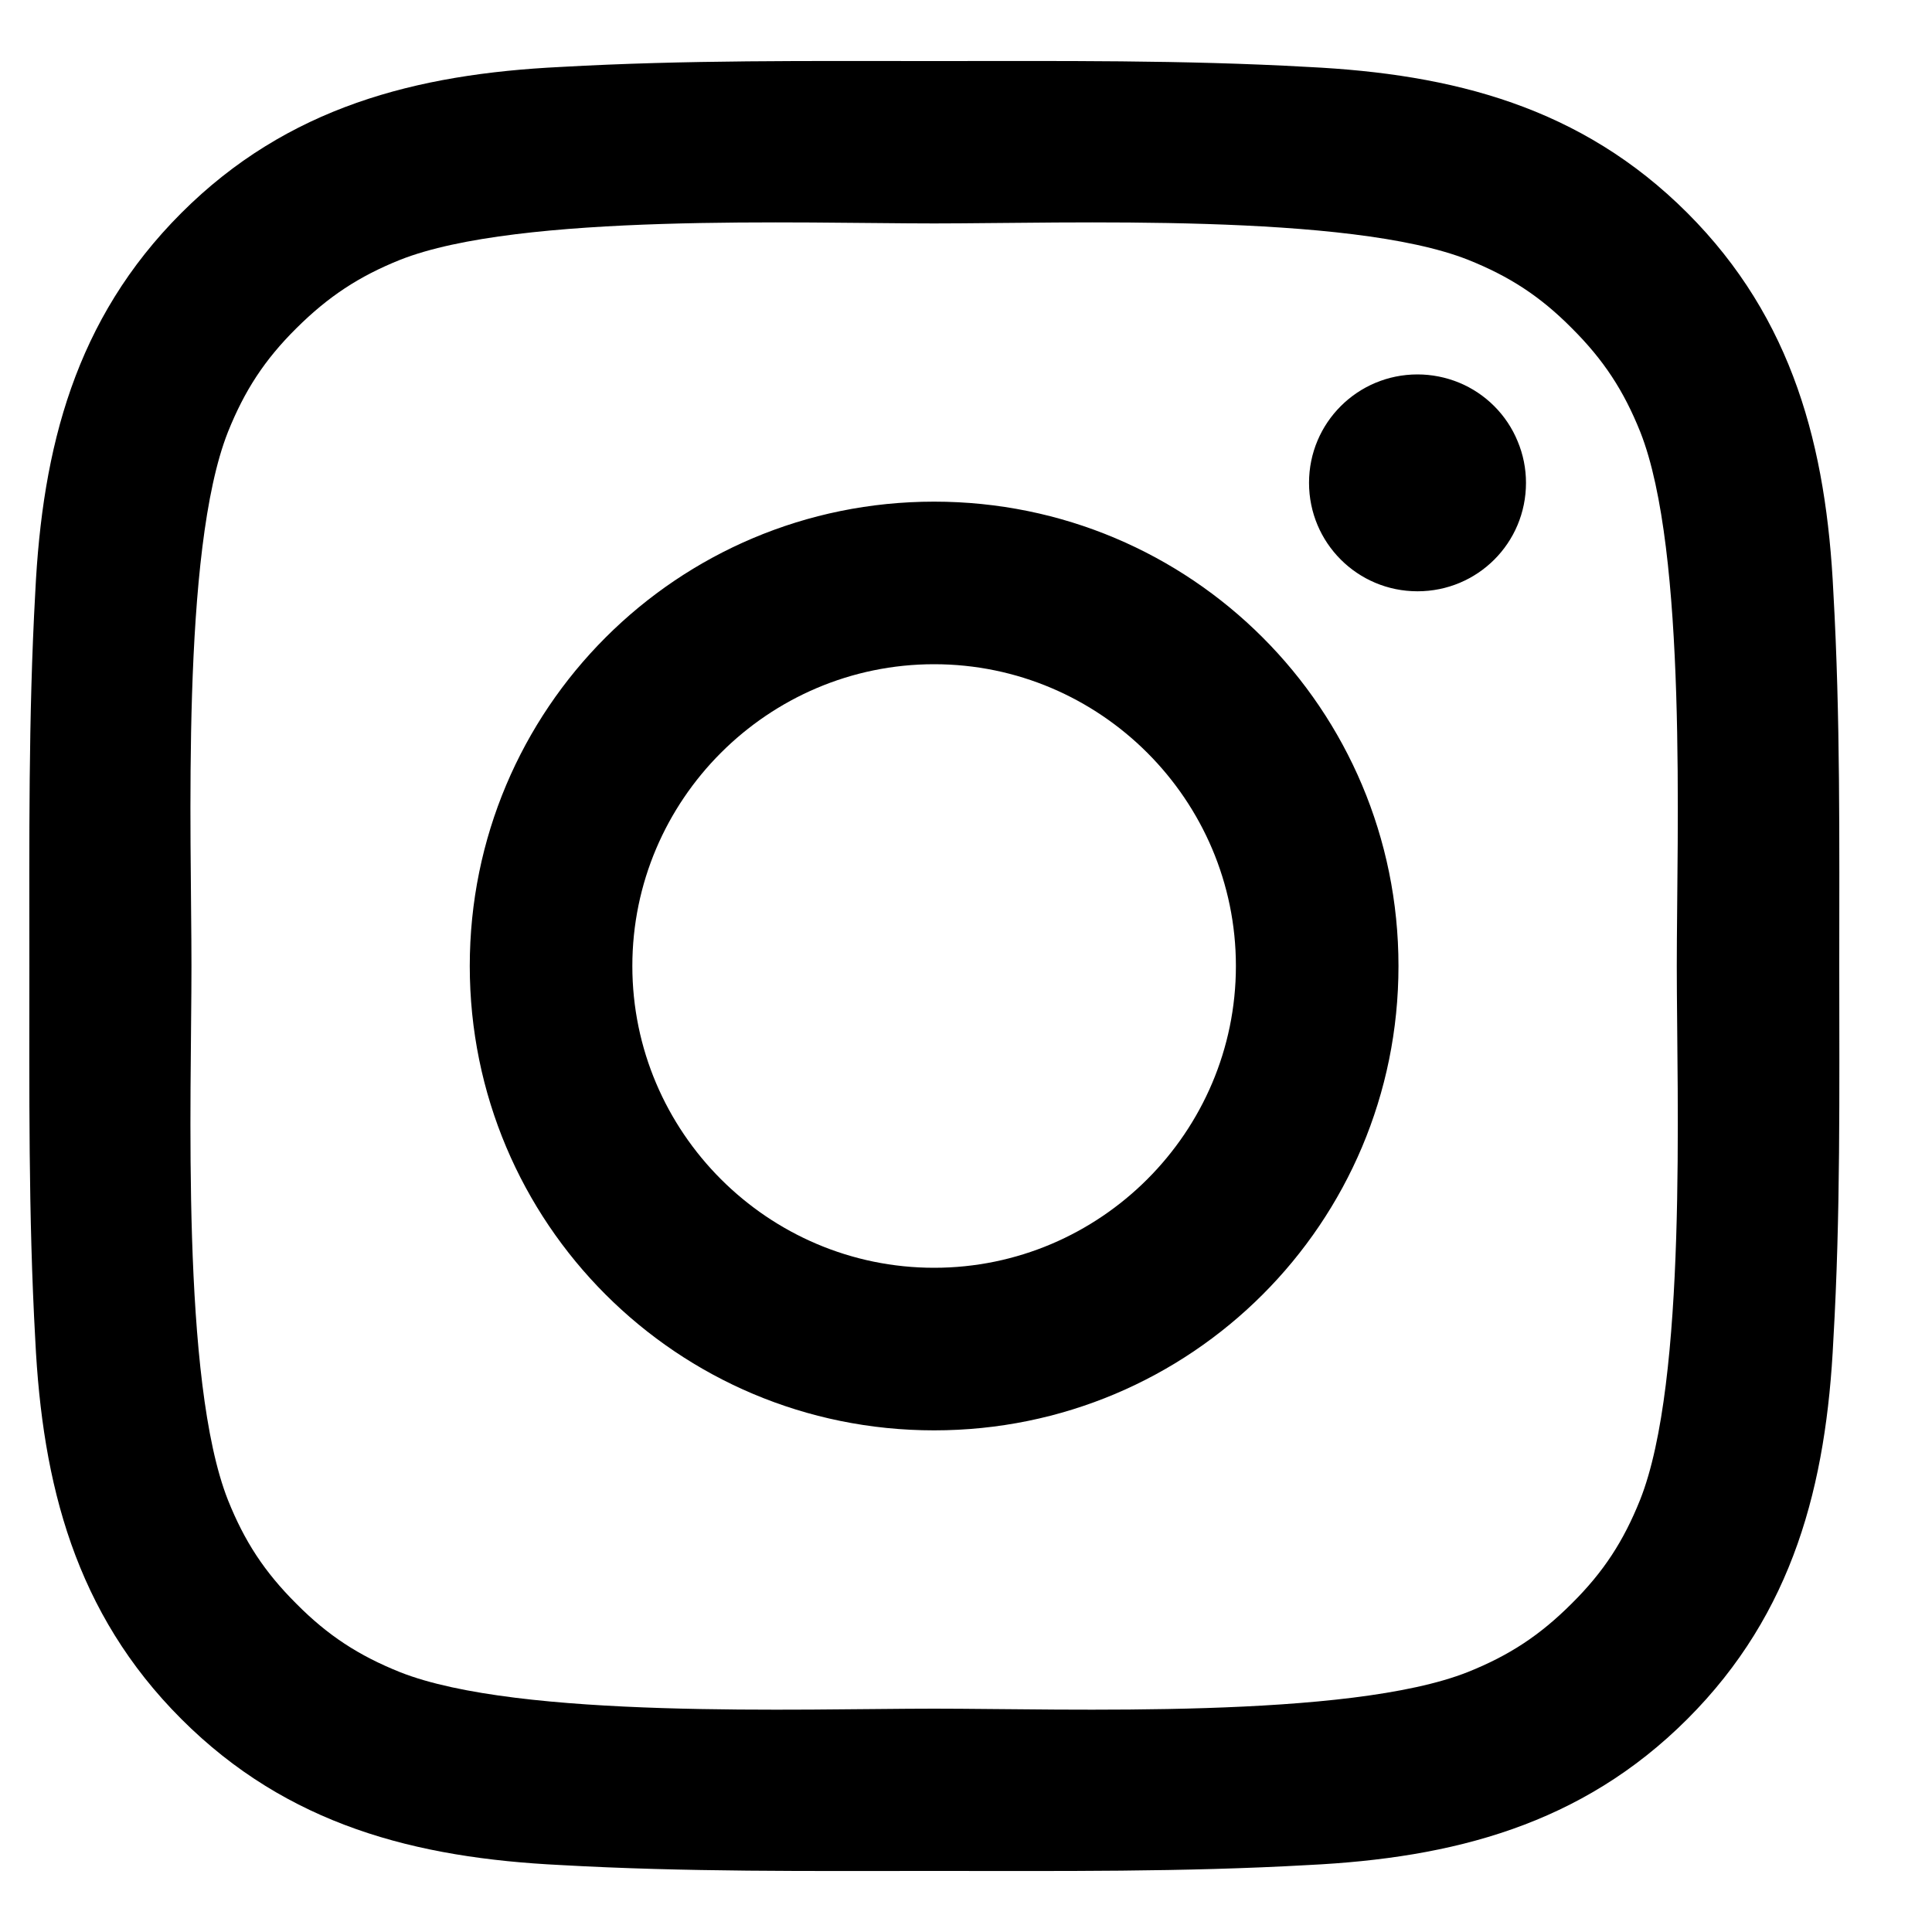 <svg width="20" height="20" viewBox="0 0 20 20" fill="none" xmlns="http://www.w3.org/2000/svg">
<path d="M9.67 5.193C7.01 5.193 4.863 7.34 4.863 10C4.863 12.66 7.01 14.807 9.67 14.807C12.33 14.807 14.477 12.66 14.477 10C14.477 7.34 12.33 5.193 9.67 5.193ZM9.67 13.124C7.95 13.124 6.546 11.72 6.546 10C6.546 8.28 7.95 6.876 9.67 6.876C11.39 6.876 12.794 8.28 12.794 10C12.794 11.72 11.39 13.124 9.67 13.124ZM14.674 3.876C14.053 3.876 13.551 4.377 13.551 4.998C13.551 5.62 14.053 6.121 14.674 6.121C15.295 6.121 15.797 5.622 15.797 4.998C15.797 4.851 15.768 4.705 15.711 4.569C15.655 4.432 15.572 4.308 15.468 4.204C15.364 4.1 15.24 4.017 15.104 3.961C14.967 3.905 14.821 3.876 14.674 3.876V3.876ZM19.04 10C19.04 8.706 19.052 7.424 18.979 6.133C18.907 4.633 18.564 3.302 17.468 2.205C16.368 1.105 15.04 0.766 13.54 0.693C12.246 0.62 10.964 0.632 9.672 0.632C8.379 0.632 7.097 0.62 5.805 0.693C4.305 0.766 2.974 1.108 1.877 2.205C0.778 3.304 0.438 4.633 0.365 6.133C0.293 7.427 0.304 8.709 0.304 10C0.304 11.291 0.293 12.576 0.365 13.867C0.438 15.367 0.78 16.698 1.877 17.795C2.976 18.895 4.305 19.234 5.805 19.307C7.099 19.38 8.381 19.368 9.672 19.368C10.966 19.368 12.248 19.38 13.54 19.307C15.04 19.234 16.371 18.892 17.468 17.795C18.567 16.696 18.907 15.367 18.979 13.867C19.054 12.576 19.04 11.294 19.04 10V10ZM16.978 15.527C16.807 15.953 16.601 16.272 16.27 16.6C15.94 16.93 15.623 17.137 15.197 17.308C13.964 17.798 11.036 17.688 9.67 17.688C8.304 17.688 5.374 17.798 4.141 17.31C3.715 17.139 3.396 16.933 3.068 16.602C2.737 16.272 2.531 15.956 2.36 15.529C1.872 14.294 1.982 11.366 1.982 10C1.982 8.634 1.872 5.704 2.36 4.471C2.531 4.045 2.737 3.726 3.068 3.398C3.398 3.07 3.715 2.861 4.141 2.69C5.374 2.202 8.304 2.313 9.67 2.313C11.036 2.313 13.966 2.202 15.199 2.69C15.626 2.861 15.944 3.067 16.272 3.398C16.603 3.728 16.809 4.045 16.98 4.471C17.468 5.704 17.358 8.634 17.358 10C17.358 11.366 17.468 14.294 16.978 15.527Z" fill="black"/>
</svg>
